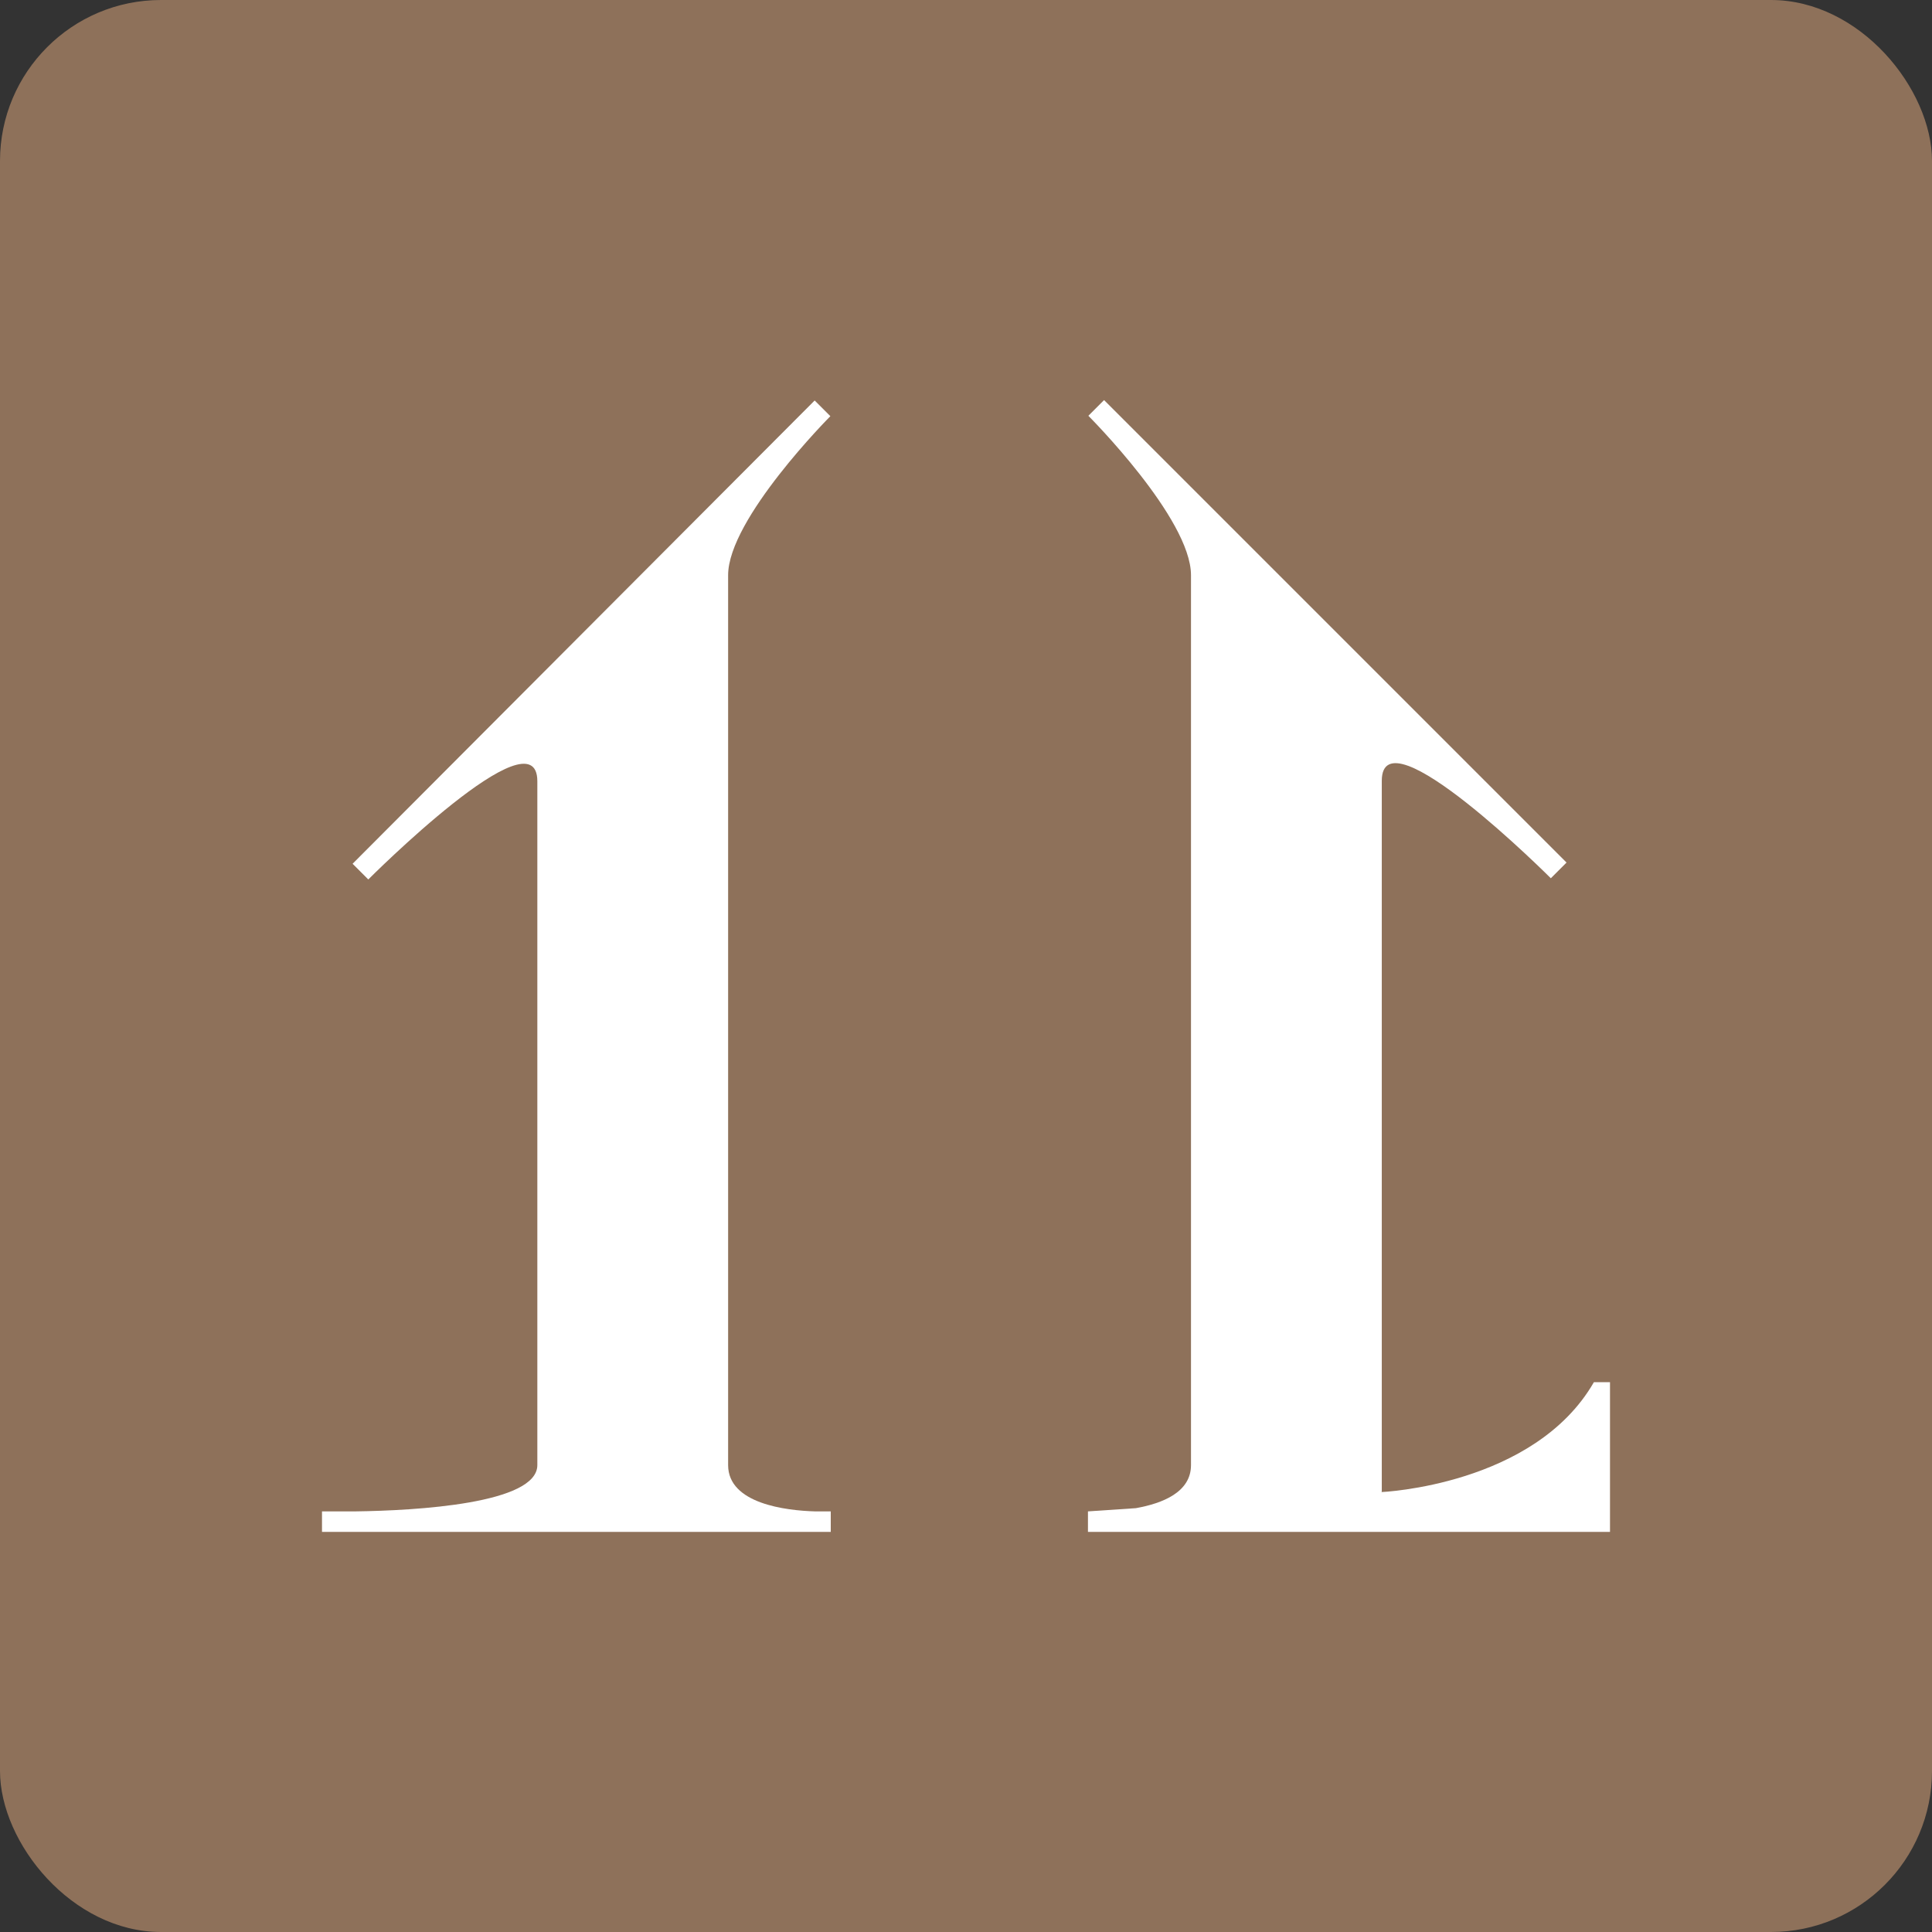 <?xml version="1.0" encoding="UTF-8"?><svg id="Layer_1" xmlns="http://www.w3.org/2000/svg" viewBox="0 0 48 48"><rect x="0" y="0" width="48" height="48" fill="#333333" stroke="none"/><defs><style>.cls-1{fill:#8e715a;}.cls-1,.cls-2{stroke-width:0px;}.cls-2{fill:#fff;}</style></defs><rect class="cls-1" width="48" height="48" rx="4" ry="4"/><path class="cls-2" d="m34.33,37.06v-17.66c0-1.78,4.2,2.42,4.2,2.42l.39-.39-11.49-11.49-.39.39h0s2.55,2.55,2.55,3.96v22.11c0,.67-.7.95-1.37,1.07l-1.19.08v.51h12.97v-3.72h-.4c-1.48,2.57-5.28,2.73-5.28,2.73Z"/><path class="cls-2" d="m20.25,37.55c-.72-.02-2.16-.19-2.16-1.15V14.29c0-1.4,2.54-3.95,2.54-3.95l-.39-.39-11.48,11.51.39.39s4.2-4.21,4.2-2.44v16.99c0,.96-3.01,1.13-4.52,1.15h-.83v.51h12.64v-.51h-.4Z"/></svg>